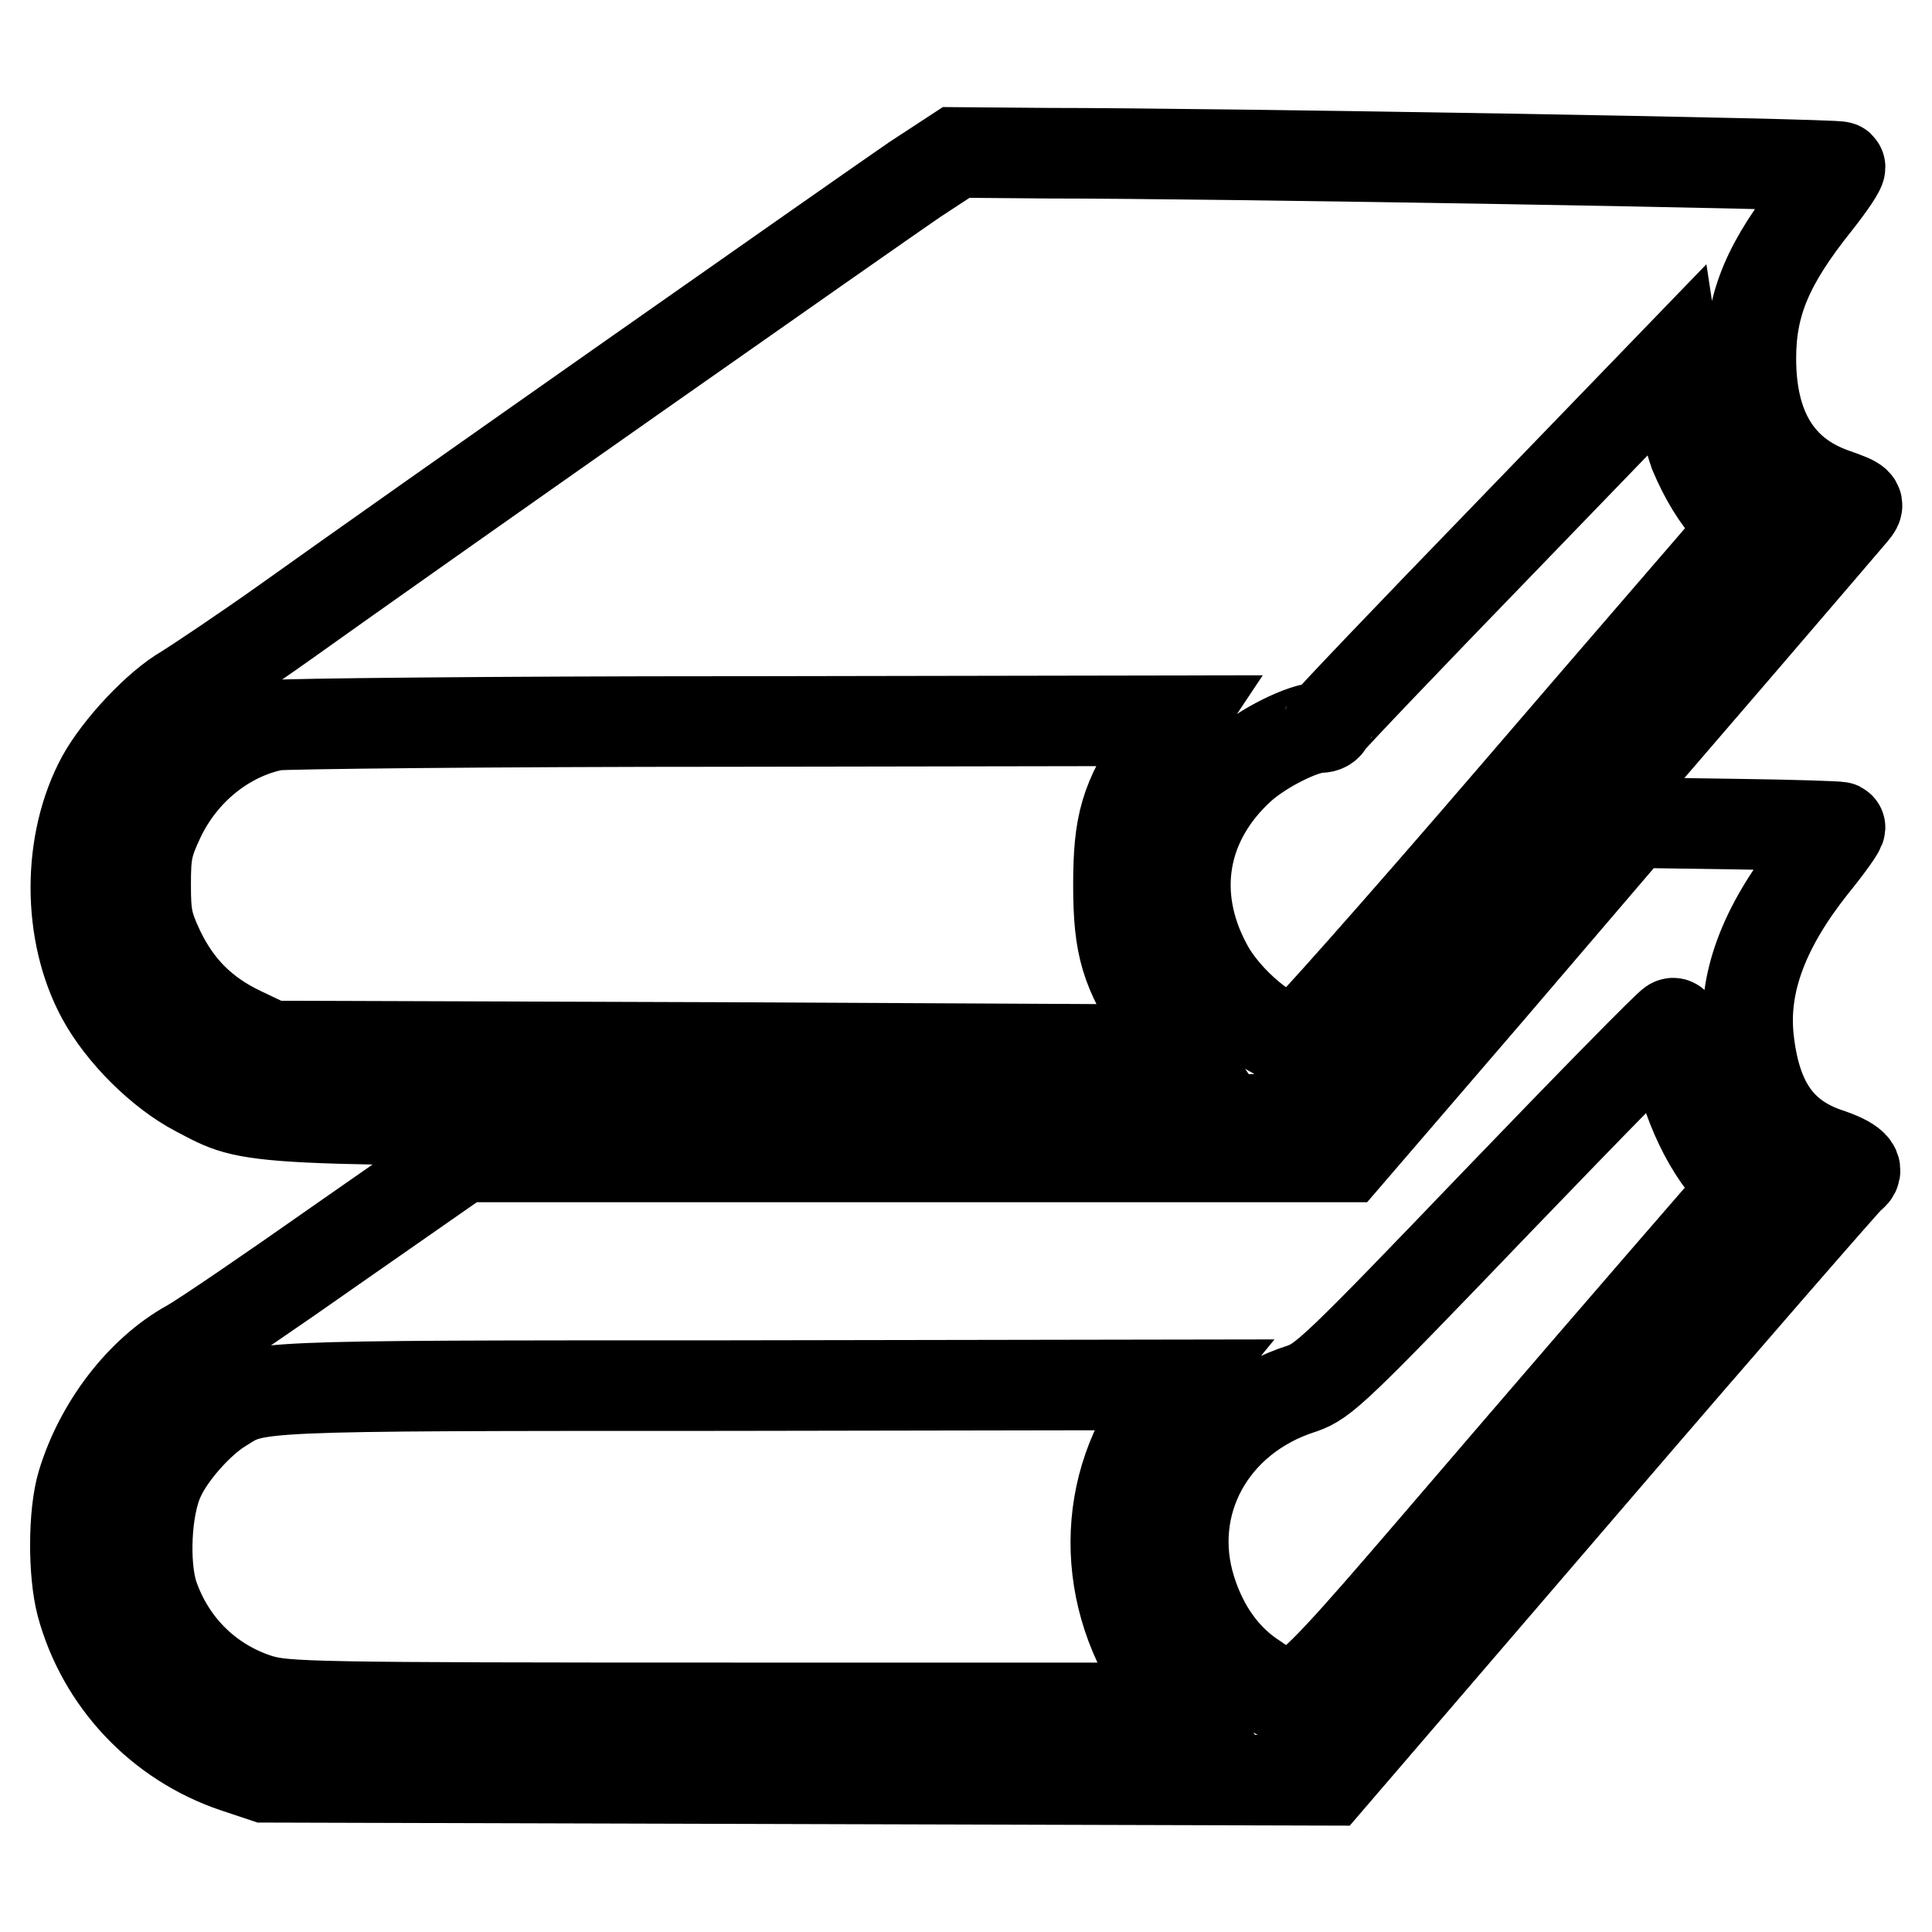 <?xml version="1.0" encoding="utf-8"?>
<!-- Svg Vector Icons : http://www.onlinewebfonts.com/icon -->
<!DOCTYPE svg PUBLIC "-//W3C//DTD SVG 1.1//EN" "http://www.w3.org/Graphics/SVG/1.1/DTD/svg11.dtd">
<svg version="1.1" xmlns="http://www.w3.org/2000/svg" xmlns:xlink="http://www.w3.org/1999/xlink" x="0px" y="0px" viewBox="0 0 256 256" enable-background="new 0 0 256 256" xml:space="preserve">
<g><g><g><path stroke-width="12" fill-opacity="0" stroke="#000000"  d="M121.2,23.8c-5.7,3.9-66.3,46.4-83.5,58.7c-5.5,3.9-11.5,7.9-13.1,8.9c-3.7,2.1-8.9,7.7-11.1,11.7c-4.6,8.5-4.6,20.5,0,29c2.6,4.8,7.8,10,12.6,12.5c7.7,4,4.8,3.9,80.9,3.9c64.7,0,68.8-0.1,69.9-1.1c0.7-0.5,9.6-10.8,19.8-22.7c10.2-11.9,25.2-29.3,33.2-38.6c8-9.3,15-17.5,15.6-18.2c1-1.2,1-1.3-2.7-2.6c-7.2-2.6-10.8-8.6-10.8-17.8c0-7.3,2.3-12.7,8.7-20.7c1.9-2.4,3.3-4.5,3.1-4.7c-0.4-0.4-82.7-1.8-104.9-1.8l-12.2-0.1L121.2,23.8z M224.5,60c1.4,3.3,2.9,5.8,5.2,8.4l1.5,1.7l-1.5,1.6c-0.8,1-14,16.2-29.2,33.9c-15.3,17.8-28.2,32.3-28.6,32.3c-3.2,0-9.5-5.2-12-10c-5-9.3-3.3-19.1,4.5-26.2c2.9-2.6,8.3-5.3,10.6-5.3c0.4,0,0.9-0.2,1-0.6c0.1-0.3,10.5-11.2,23.1-24.2l22.9-23.7l0.7,4.6C223,54.8,223.9,58.3,224.5,60z M153.5,99.4c-4.4,6.6-5.3,9.7-5.3,17.9s1,11.3,5.3,17.9l2.6,3.9L96,138.8l-60.1-0.2l-4-1.9c-5-2.4-8.4-5.8-10.8-10.8c-1.6-3.4-1.8-4.6-1.8-8.7s0.2-5.3,1.8-8.7c3-6.4,8.8-11.1,15.3-12.4c1.3-0.2,28.8-0.5,61.1-0.5l58.6-0.1L153.5,99.4z"/><path stroke-width="12" fill-opacity="0" stroke="#000000"  d="M197.5,131.1l-19.1,22.2h-58.6H61.3l-16.5,11.5c-9.1,6.4-17.9,12.4-19.7,13.4c-6.5,3.6-11.9,10.8-14.2,18.4c-1.2,4-1.2,11.8-0.1,16c2.7,10,10.3,18.2,20.4,21.6l3.9,1.3l70.5,0.2l70.5,0.2l34.2-39.8c18.8-21.9,34.5-39.9,34.9-40.2c1.4-0.9,0.4-2-3.3-3.2c-6.2-2.2-9.3-6.8-10.2-15c-0.8-7.4,2-14.8,8.4-22.9c2.2-2.7,3.9-5.1,3.7-5.2s-6.3-0.3-13.8-0.4l-13.6-0.2L197.5,131.1z M222.1,137.3c0.1,5.6,3.2,13.5,7,17.8l2.1,2.4l-1.5,1.6c-0.8,0.9-14,16.1-29.3,33.9c-31.3,36.4-28,33.5-34,29.5c-4.1-2.6-7-6.7-8.6-11.8c-3.6-11.4,2.7-22.9,14.7-26.7c2.9-1,4.6-2.6,25.8-24.7c12.5-13,23-23.7,23.3-23.7C222,135.4,222.1,136.3,222.1,137.3z M154.4,185.7c-8.7,10.9-8.7,26.1-0.2,37.7l2.1,2.9H97.2c-56.2,0-59.3-0.1-62.8-1.1c-6.7-2.1-11.8-7.1-14.1-13.8c-1.3-4-1-11.6,0.8-15.5c1.4-3.2,5.3-7.6,8.3-9.4c4.6-2.9,3.3-2.9,66.9-2.9l59.9-0.1L154.4,185.7z"/></g></g></g>
</svg>